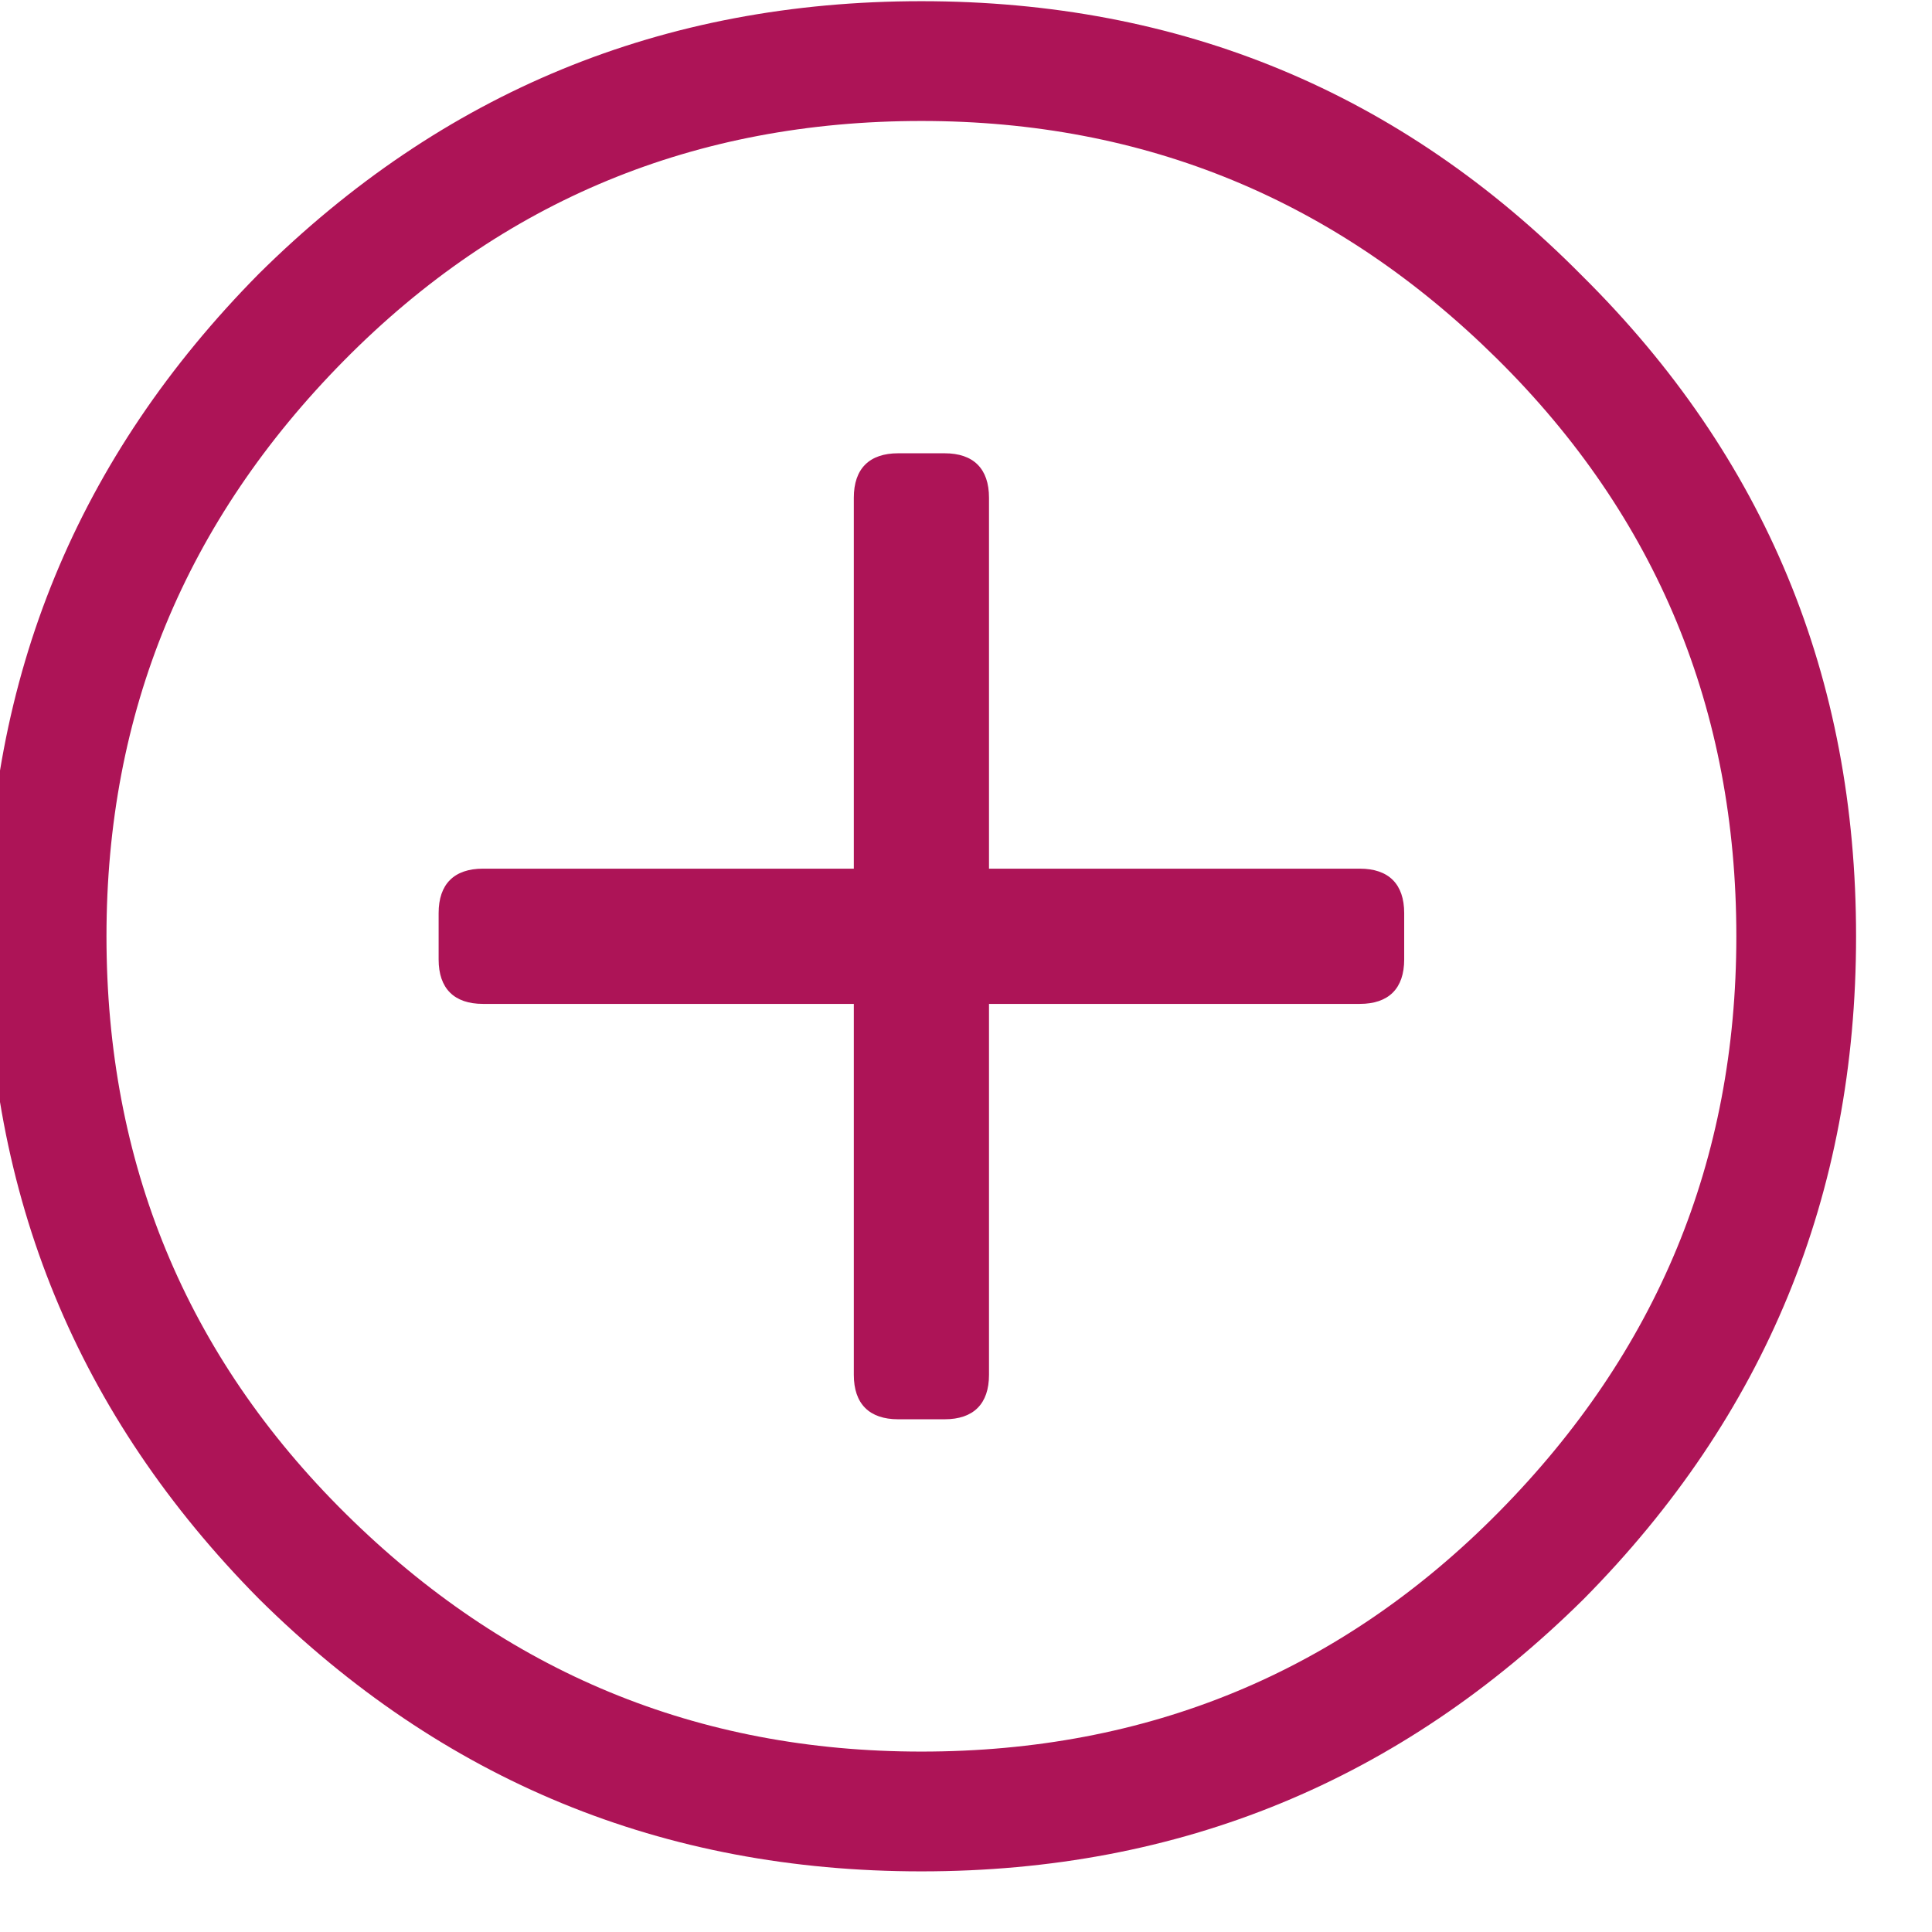 <?xml version="1.0" encoding="UTF-8" standalone="no"?>
<!DOCTYPE svg PUBLIC "-//W3C//DTD SVG 1.1//EN" "http://www.w3.org/Graphics/SVG/1.1/DTD/svg11.dtd">
<svg width="100%" height="100%" viewBox="0 0 26 26" version="1.1" xmlns="http://www.w3.org/2000/svg" xmlns:xlink="http://www.w3.org/1999/xlink" xml:space="preserve" xmlns:serif="http://www.serif.com/" style="fill-rule:evenodd;clip-rule:evenodd;stroke-linejoin:round;stroke-miterlimit:2;">
    <g transform="matrix(1,0,0,1,-265.69,-4886.63)">
        <g transform="matrix(0.994,0,0,1,-137.664,3213.72)">
            <g transform="matrix(26.145,0,0,26,405.191,1695.26)">
                <path d="M0.75,-0.387L0.75,-0.363C0.75,-0.348 0.742,-0.34 0.727,-0.34L0.535,-0.34L0.535,-0.148C0.535,-0.133 0.527,-0.125 0.512,-0.125L0.488,-0.125C0.473,-0.125 0.465,-0.133 0.465,-0.148L0.465,-0.34L0.273,-0.34C0.258,-0.34 0.25,-0.348 0.25,-0.363L0.25,-0.387C0.25,-0.402 0.258,-0.41 0.273,-0.41L0.465,-0.41L0.465,-0.602C0.465,-0.617 0.473,-0.625 0.488,-0.625L0.512,-0.625C0.527,-0.625 0.535,-0.617 0.535,-0.602L0.535,-0.41L0.727,-0.41C0.742,-0.41 0.75,-0.402 0.75,-0.387ZM0.842,-0.717C0.937,-0.623 0.984,-0.509 0.984,-0.375C0.984,-0.241 0.937,-0.127 0.843,-0.032C0.748,0.062 0.634,0.109 0.5,0.109C0.366,0.109 0.252,0.062 0.157,-0.032C0.063,-0.127 0.016,-0.241 0.016,-0.375C0.016,-0.509 0.063,-0.623 0.157,-0.718C0.252,-0.812 0.366,-0.859 0.5,-0.859C0.634,-0.859 0.748,-0.812 0.842,-0.717ZM0.922,-0.375C0.922,-0.492 0.881,-0.592 0.798,-0.674C0.715,-0.756 0.616,-0.797 0.5,-0.797C0.383,-0.797 0.283,-0.756 0.201,-0.673C0.119,-0.59 0.078,-0.491 0.078,-0.375C0.078,-0.258 0.119,-0.158 0.202,-0.076C0.285,0.006 0.384,0.047 0.5,0.047C0.617,0.047 0.717,0.006 0.799,-0.077C0.881,-0.16 0.922,-0.259 0.922,-0.375Z" style="fill:rgb(173,20,87);fill-rule:nonzero;"/>
            </g>
        </g>
    </g>
</svg>
